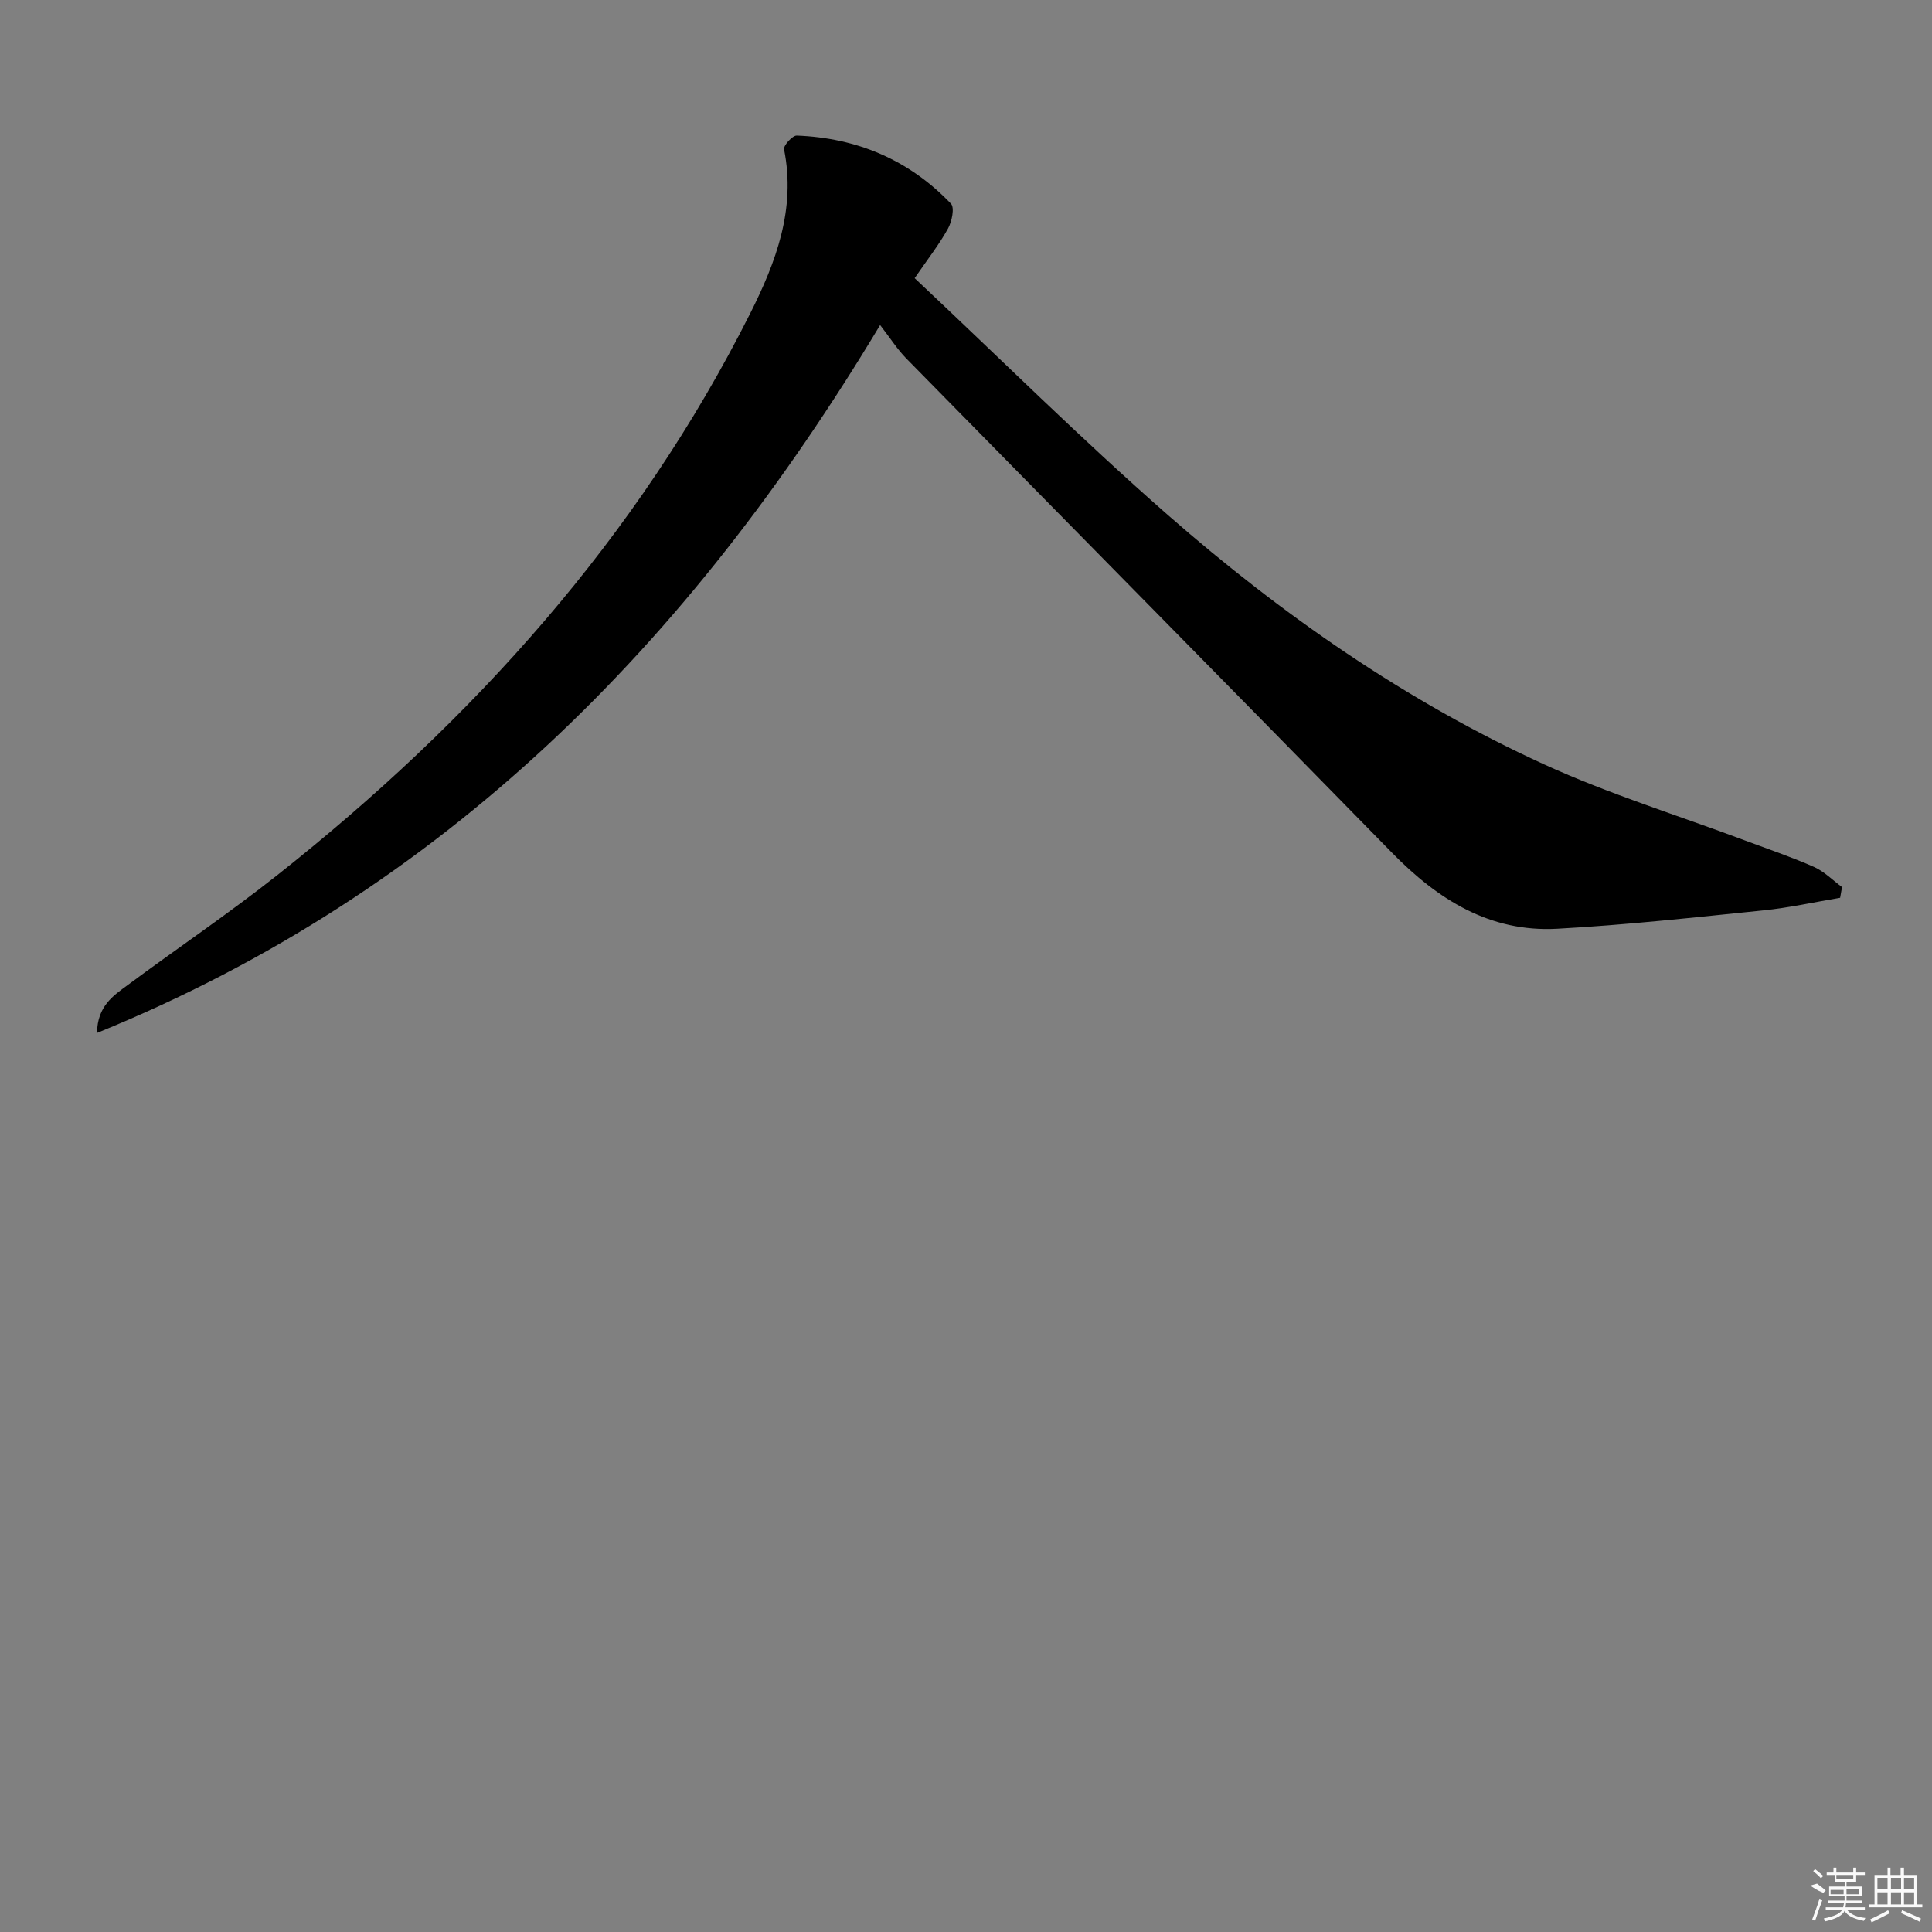 <svg enable-background="new 0 0 400 400" viewBox="0 0 400 400" xmlns="http://www.w3.org/2000/svg"><rect x="0" y="0" width="400" height="400" fill="#808080" stroke="none"/><path d="m380.98 185.88c-5.3.89-10.58 2.07-15.91 2.61-14.21 1.45-28.42 3.02-42.68 3.8-13.95.76-24.74-6.07-34.22-15.77-33.43-34.17-67.03-68.18-100.52-102.29-1.85-1.88-3.29-4.17-5.43-6.93-39.62 66.01-90.33 117.34-162.14 146.56.1-5.61 3.39-7.72 6.32-9.89 10.29-7.63 20.93-14.81 30.97-22.75 40.57-32.08 74.55-69.78 97.95-116.33 5.35-10.65 9.49-21.61 7.01-33.97-.16-.79 1.74-2.88 2.62-2.85 12.47.47 23.29 5.04 31.94 14.11.78.82.19 3.68-.61 5.13-1.81 3.28-4.16 6.27-6.91 10.28 17.67 16.6 34.55 33.39 52.43 49.04 23.62 20.67 49.34 38.59 77.99 51.67 13.38 6.11 27.55 10.49 41.35 15.66 4.82 1.8 9.71 3.45 14.4 5.52 2.14.94 3.9 2.76 5.83 4.18-.13.76-.26 1.49-.39 2.22z"/><g fill="#fafafa"><path d="m374.8 390.4 1.4-.4c.7.5 1.3 1 1.8 1.4l-.5.5c-1.5-.6-2.1-1.1-2.7-1.5zm1 7.3-.6-.3c.5-1.4 1.1-2.8 1.5-4.3.2.1.4.2.6.3-.5 1.3-1 2.8-1.5 4.3zm-.4-10.3.4-.4c.4.3 1 .8 1.7 1.4l-.5.5c-.4-.5-1-1-1.6-1.5zm2.5.3h1.7v-1h.6v1h3.5v-1h.6v1h1.8v.5h-1.8v1.4h-2v1h3.2v2h-3.2v.9h3.3v.5h-3.4c0 .3-.1.6-.1.9h4v.5h-3.7c.7.9 1.9 1.5 3.8 1.7-.1.2-.2.4-.3.6-2.1-.4-3.5-1.1-4-2.1-.4 1-1.8 1.7-4 2.2-.1-.2-.2-.4-.3-.6 2.1-.4 3.4-1 3.8-1.8h-3.4v-.5h3.6c.1-.3.1-.6.2-.9h-3.3v-.5h3.4c0-.3 0-.6 0-.9h-3.2v-2h3.3v-1h-2.1v-1.4h-1.7v-.5zm1.1 3.5v1h2.7c0-.3 0-.4 0-.4 0-.1 0-.2 0-.2 0-.1 0-.2 0-.3h-2.7zm1.2-3v.9h3.5v-.9zm4.7 3h-2.6v.6.4h2.6z"/><path d="m393.6 386.7h.6v1.5h2.7v6.1h1.1v.6h-11v-.6h1.1v-6.1h2.7v-1.5h.6v1.5h2.1v-1.5zm-2.7 8.8.4.6c-1.2.6-2.5 1.3-3.8 1.9-.1-.2-.2-.4-.3-.6 1.2-.6 2.5-1.2 3.7-1.9zm-2.2-6.7v2.4h2.1v-2.4zm0 3v2.5h2.1v-2.5zm2.8-3v2.4h2.1v-2.4zm0 3v2.5h2.1v-2.5zm6 6.1c-1.4-.7-2.7-1.3-3.9-1.8l.2-.6c1.5.6 2.7 1.2 3.9 1.7zm-1.2-9.1h-2.1v2.4h2.1zm-2.1 3v2.5h2.1v-2.5z"/></g></svg>